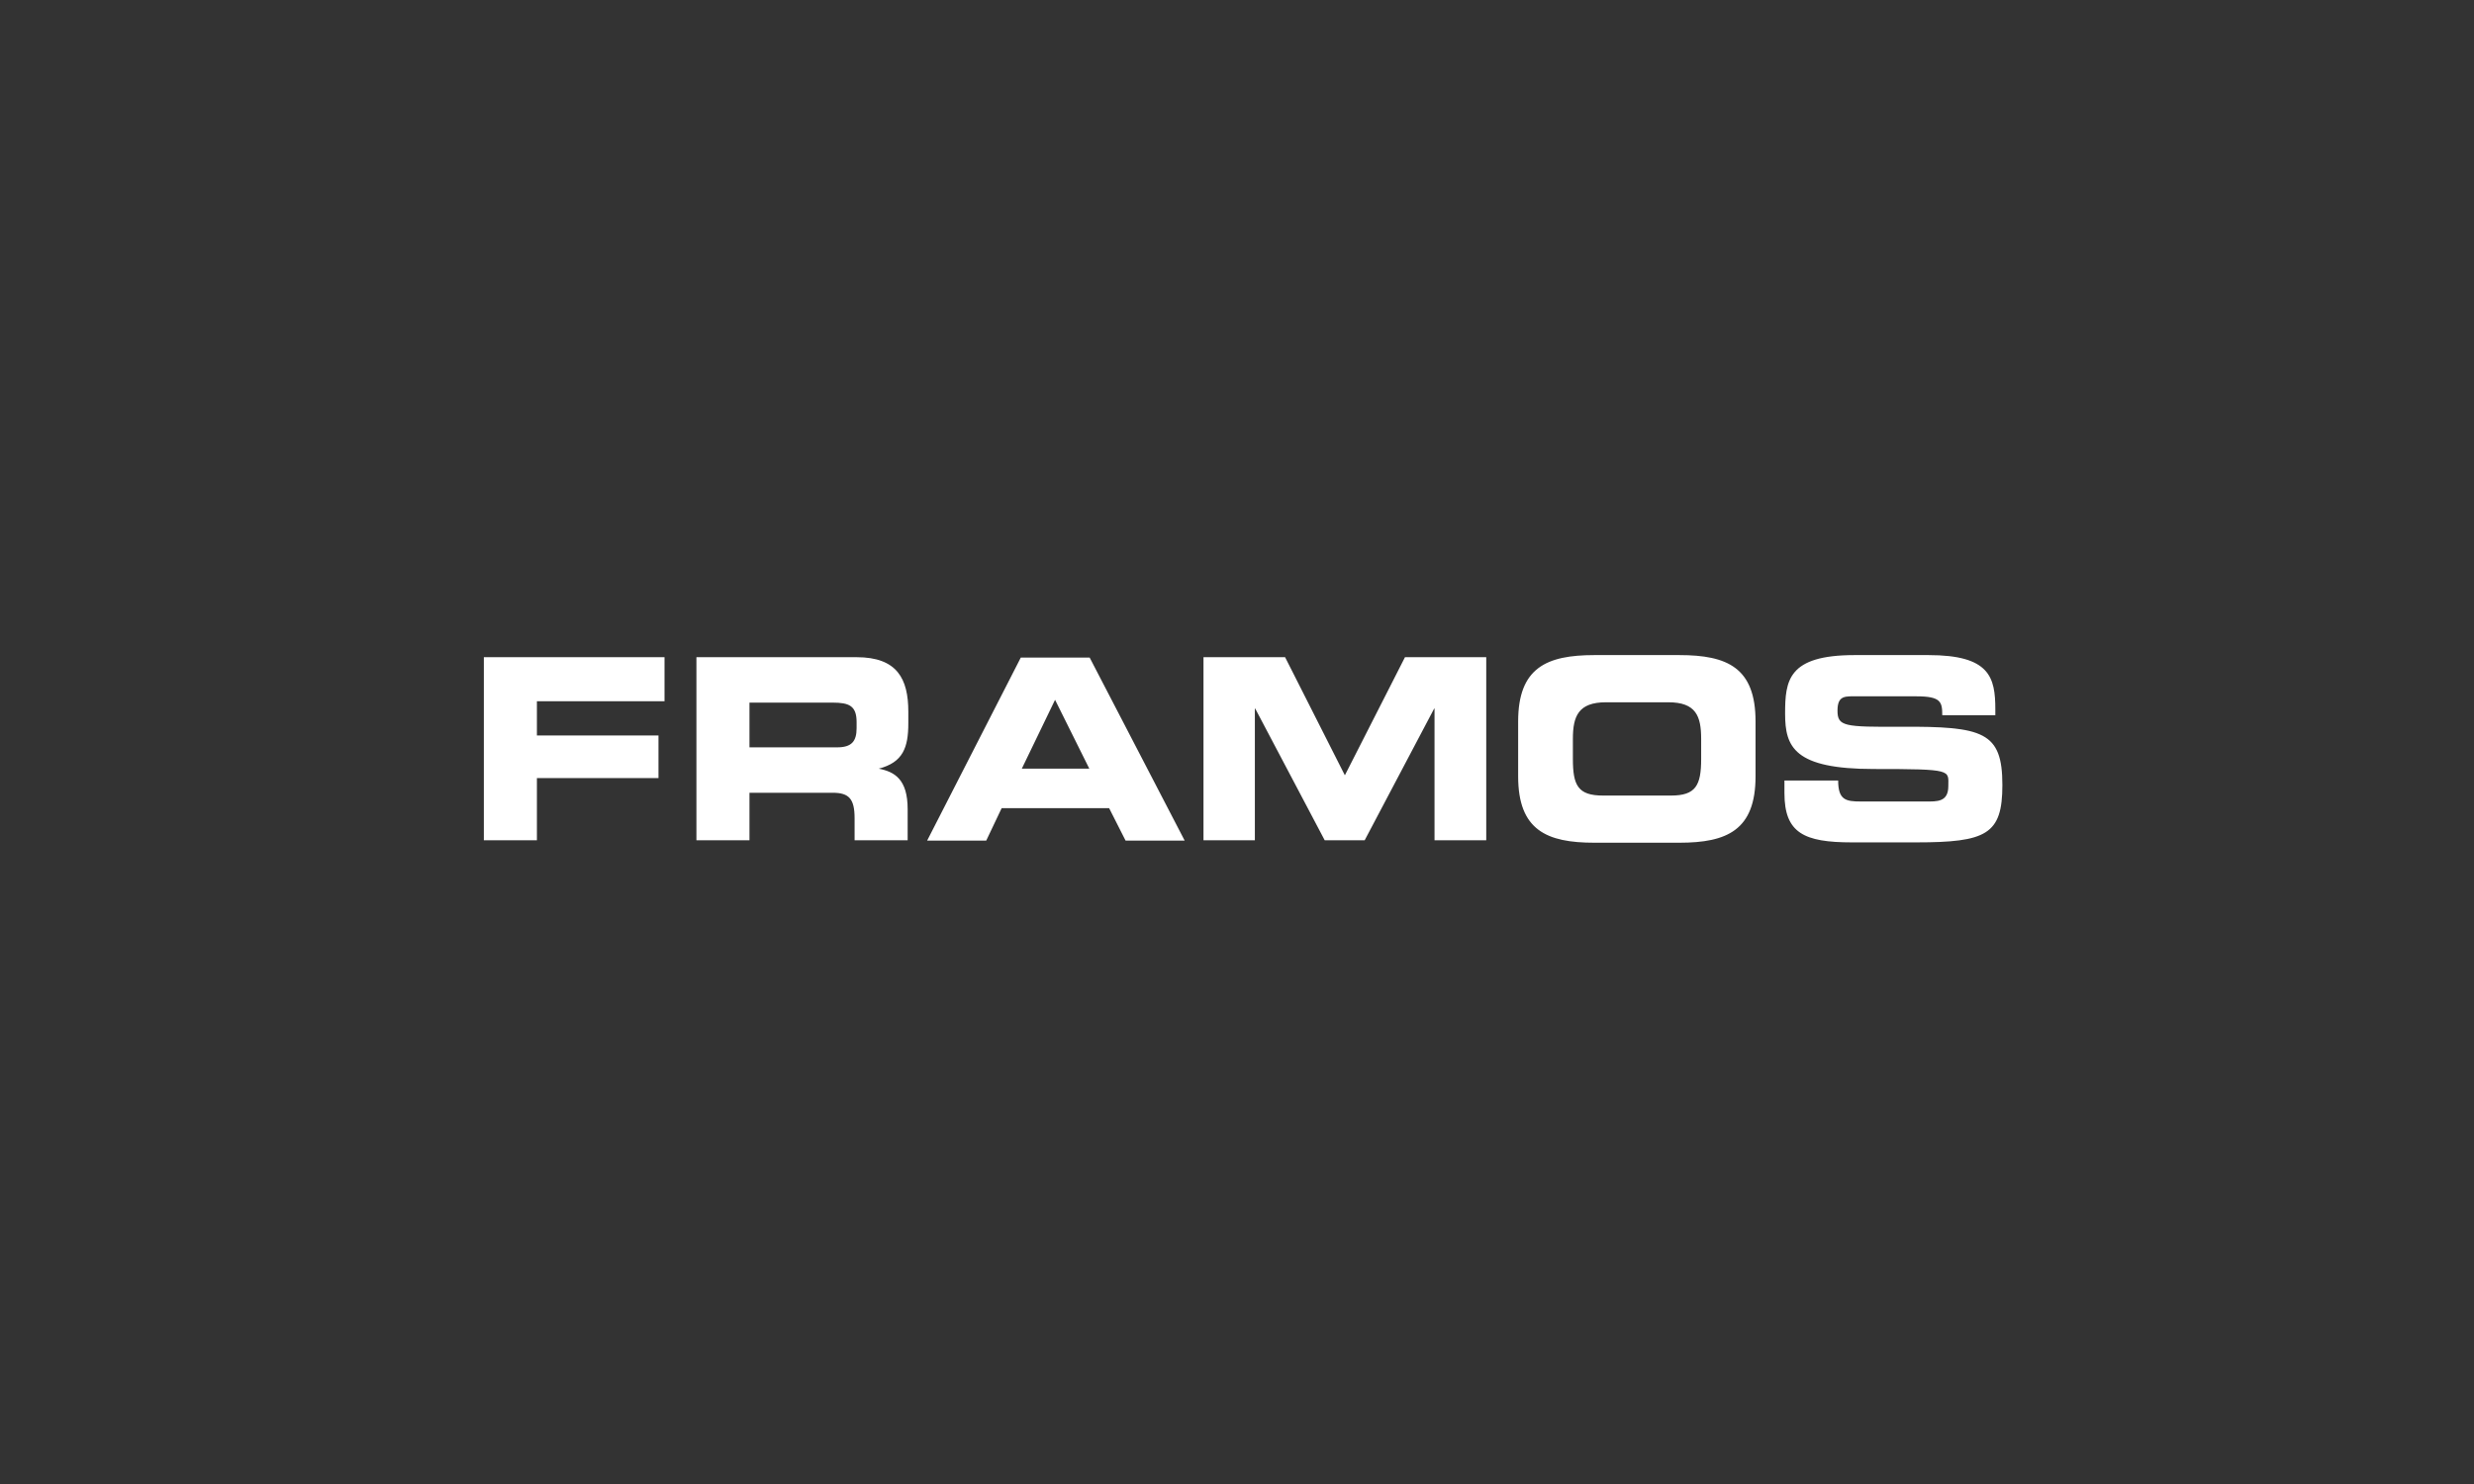 <svg width="145" height="87" viewBox="0 0 145 87" fill="none" xmlns="http://www.w3.org/2000/svg">
<rect x="0" y="0" width="145" height="87" fill="#333333" stroke="none"/>
<g clip-path="url(#clip0_80_1263)">
<path fill-rule="evenodd" clip-rule="evenodd" d="M99.704 43.322V44.489C99.704 46.046 99.389 46.64 97.933 46.64H93.957C92.481 46.64 92.186 46.046 92.186 44.489V43.322C92.186 41.99 92.501 41.171 94.134 41.171H97.775C99.409 41.171 99.704 41.99 99.704 43.322ZM59.888 45.063H63.844L61.837 41.027L59.888 45.063ZM48.788 41.191H43.926V43.813H49.063C49.91 43.813 50.205 43.465 50.205 42.687V42.338C50.205 41.376 49.772 41.191 48.788 41.191ZM38.947 38.528H28.358V49.262H31.468V45.616H38.593V43.117H31.468V41.109H38.947V38.528ZM53.236 41.724C53.236 39.798 52.586 38.528 50.205 38.528H40.817V49.262H43.926V46.476H48.807C49.772 46.476 50.087 46.845 50.087 47.971V49.262H53.197V47.439C53.197 45.677 52.429 45.247 51.504 45.063C52.921 44.694 53.236 43.834 53.236 42.4V41.724ZM69.434 49.282L63.864 38.549H59.829L54.338 49.282H57.802L58.707 47.377H65.005L65.97 49.282H69.434ZM87.108 38.528H82.345L78.822 45.452L75.319 38.528H70.536V49.262H73.547V41.539H73.567L77.641 49.262H79.983L84.057 41.539H84.077V49.262H87.108V38.528ZM102.892 42.297C102.892 39.143 101.239 38.405 98.425 38.405H93.445C90.65 38.405 88.978 39.143 88.978 42.297V45.513C88.978 48.668 90.65 49.405 93.445 49.405H98.425C101.219 49.405 102.892 48.668 102.892 45.513V42.297ZM117.358 46.025C117.358 42.891 116.237 42.584 111.415 42.605C108.088 42.625 107.695 42.584 107.695 41.662C107.695 40.74 108.167 40.822 108.876 40.822H112.32C113.757 40.822 113.835 41.15 113.835 41.929H116.945V41.58C116.945 39.696 116.61 38.405 113.028 38.405H108.698C104.782 38.405 104.624 39.901 104.624 41.847C104.624 43.793 105.156 45.083 109.82 45.083C114.485 45.083 114.19 45.145 114.19 46.087C114.19 47.029 113.52 46.988 112.871 46.988H109.072C108.187 46.988 107.734 46.906 107.734 45.759H104.585V46.496C104.585 48.832 105.727 49.385 108.541 49.385H112.3C116.433 49.385 117.358 48.914 117.358 46.025Z" fill="white"/>
</g>
<defs>
<clipPath id="clip0_80_1263">
<rect width="89" height="11" fill="white" transform="translate(28.358 38.405)"/>
</clipPath>
</defs>
</svg>
